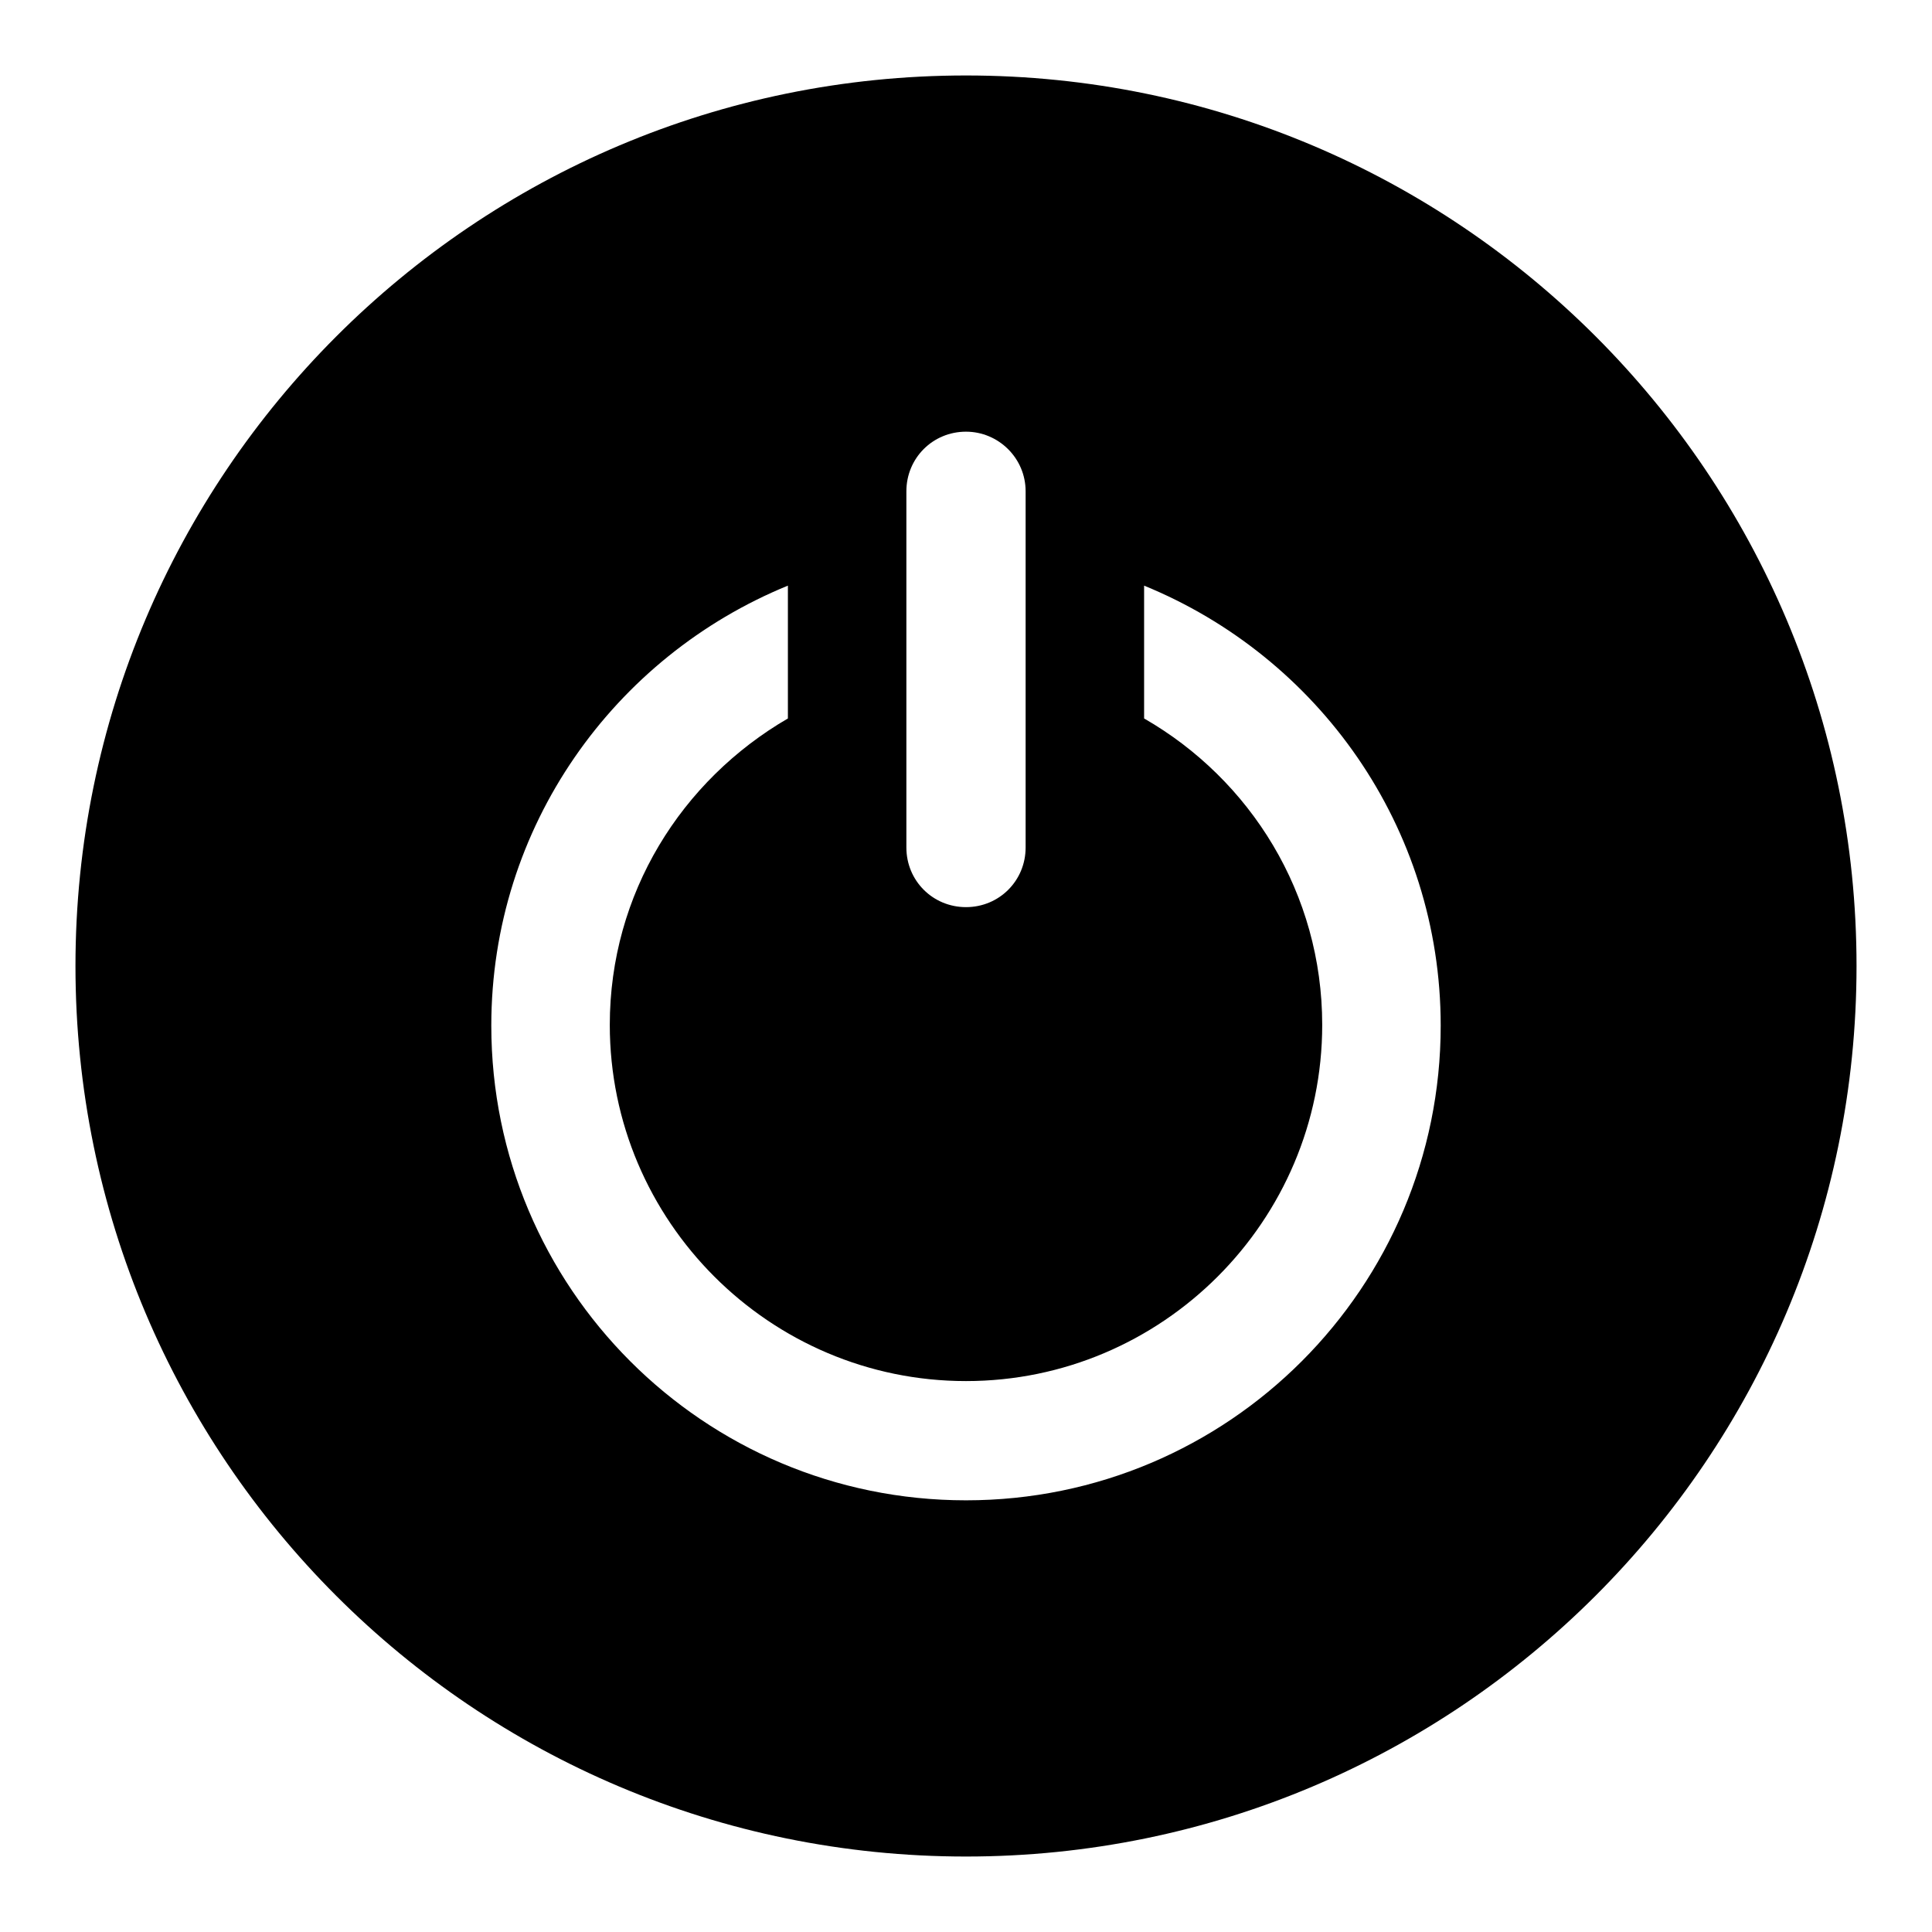 <?xml version="1.0" encoding="utf-8"?>
<!-- Svg Vector Icons : http://www.onlinewebfonts.com/icon -->
<!DOCTYPE svg PUBLIC "-//W3C//DTD SVG 1.1//EN" "http://www.w3.org/Graphics/SVG/1.1/DTD/svg11.dtd">
<svg version="1.1" xmlns="http://www.w3.org/2000/svg" xmlns:xlink="http://www.w3.org/1999/xlink" x="0px" y="0px" viewBox="0 0 256 256" enable-background="new 0 0 256 256" xml:space="preserve">
<g><g><path fill="#000000" d="M128,10C62.8,10,10,62.9,10,128c0,65.2,52.8,118,118,118c65.1,0,118-52.8,118-118C246,62.9,193.2,10,128,10z M120.1,65.1c0-4.4,3.5-7.9,7.9-7.9c4.3,0,7.9,3.5,7.9,7.9v47.2c0,4.4-3.5,7.9-7.9,7.9c-4.4,0-7.9-3.5-7.9-7.9V65.1z M128,198.8c-34.8,0-62.9-28.2-62.9-62.9c0-26.4,16.3-48.9,39.3-58.3v17.6c-14.1,8.2-23.6,23.2-23.6,40.6c0,26,21.2,47.2,47.2,47.2c26,0,47.2-21.2,47.2-47.2c0-17.4-9.5-32.5-23.6-40.6V77.6c23,9.4,39.3,31.9,39.3,58.3C190.9,170.6,162.8,198.8,128,198.8z"/></g></g>
</svg>